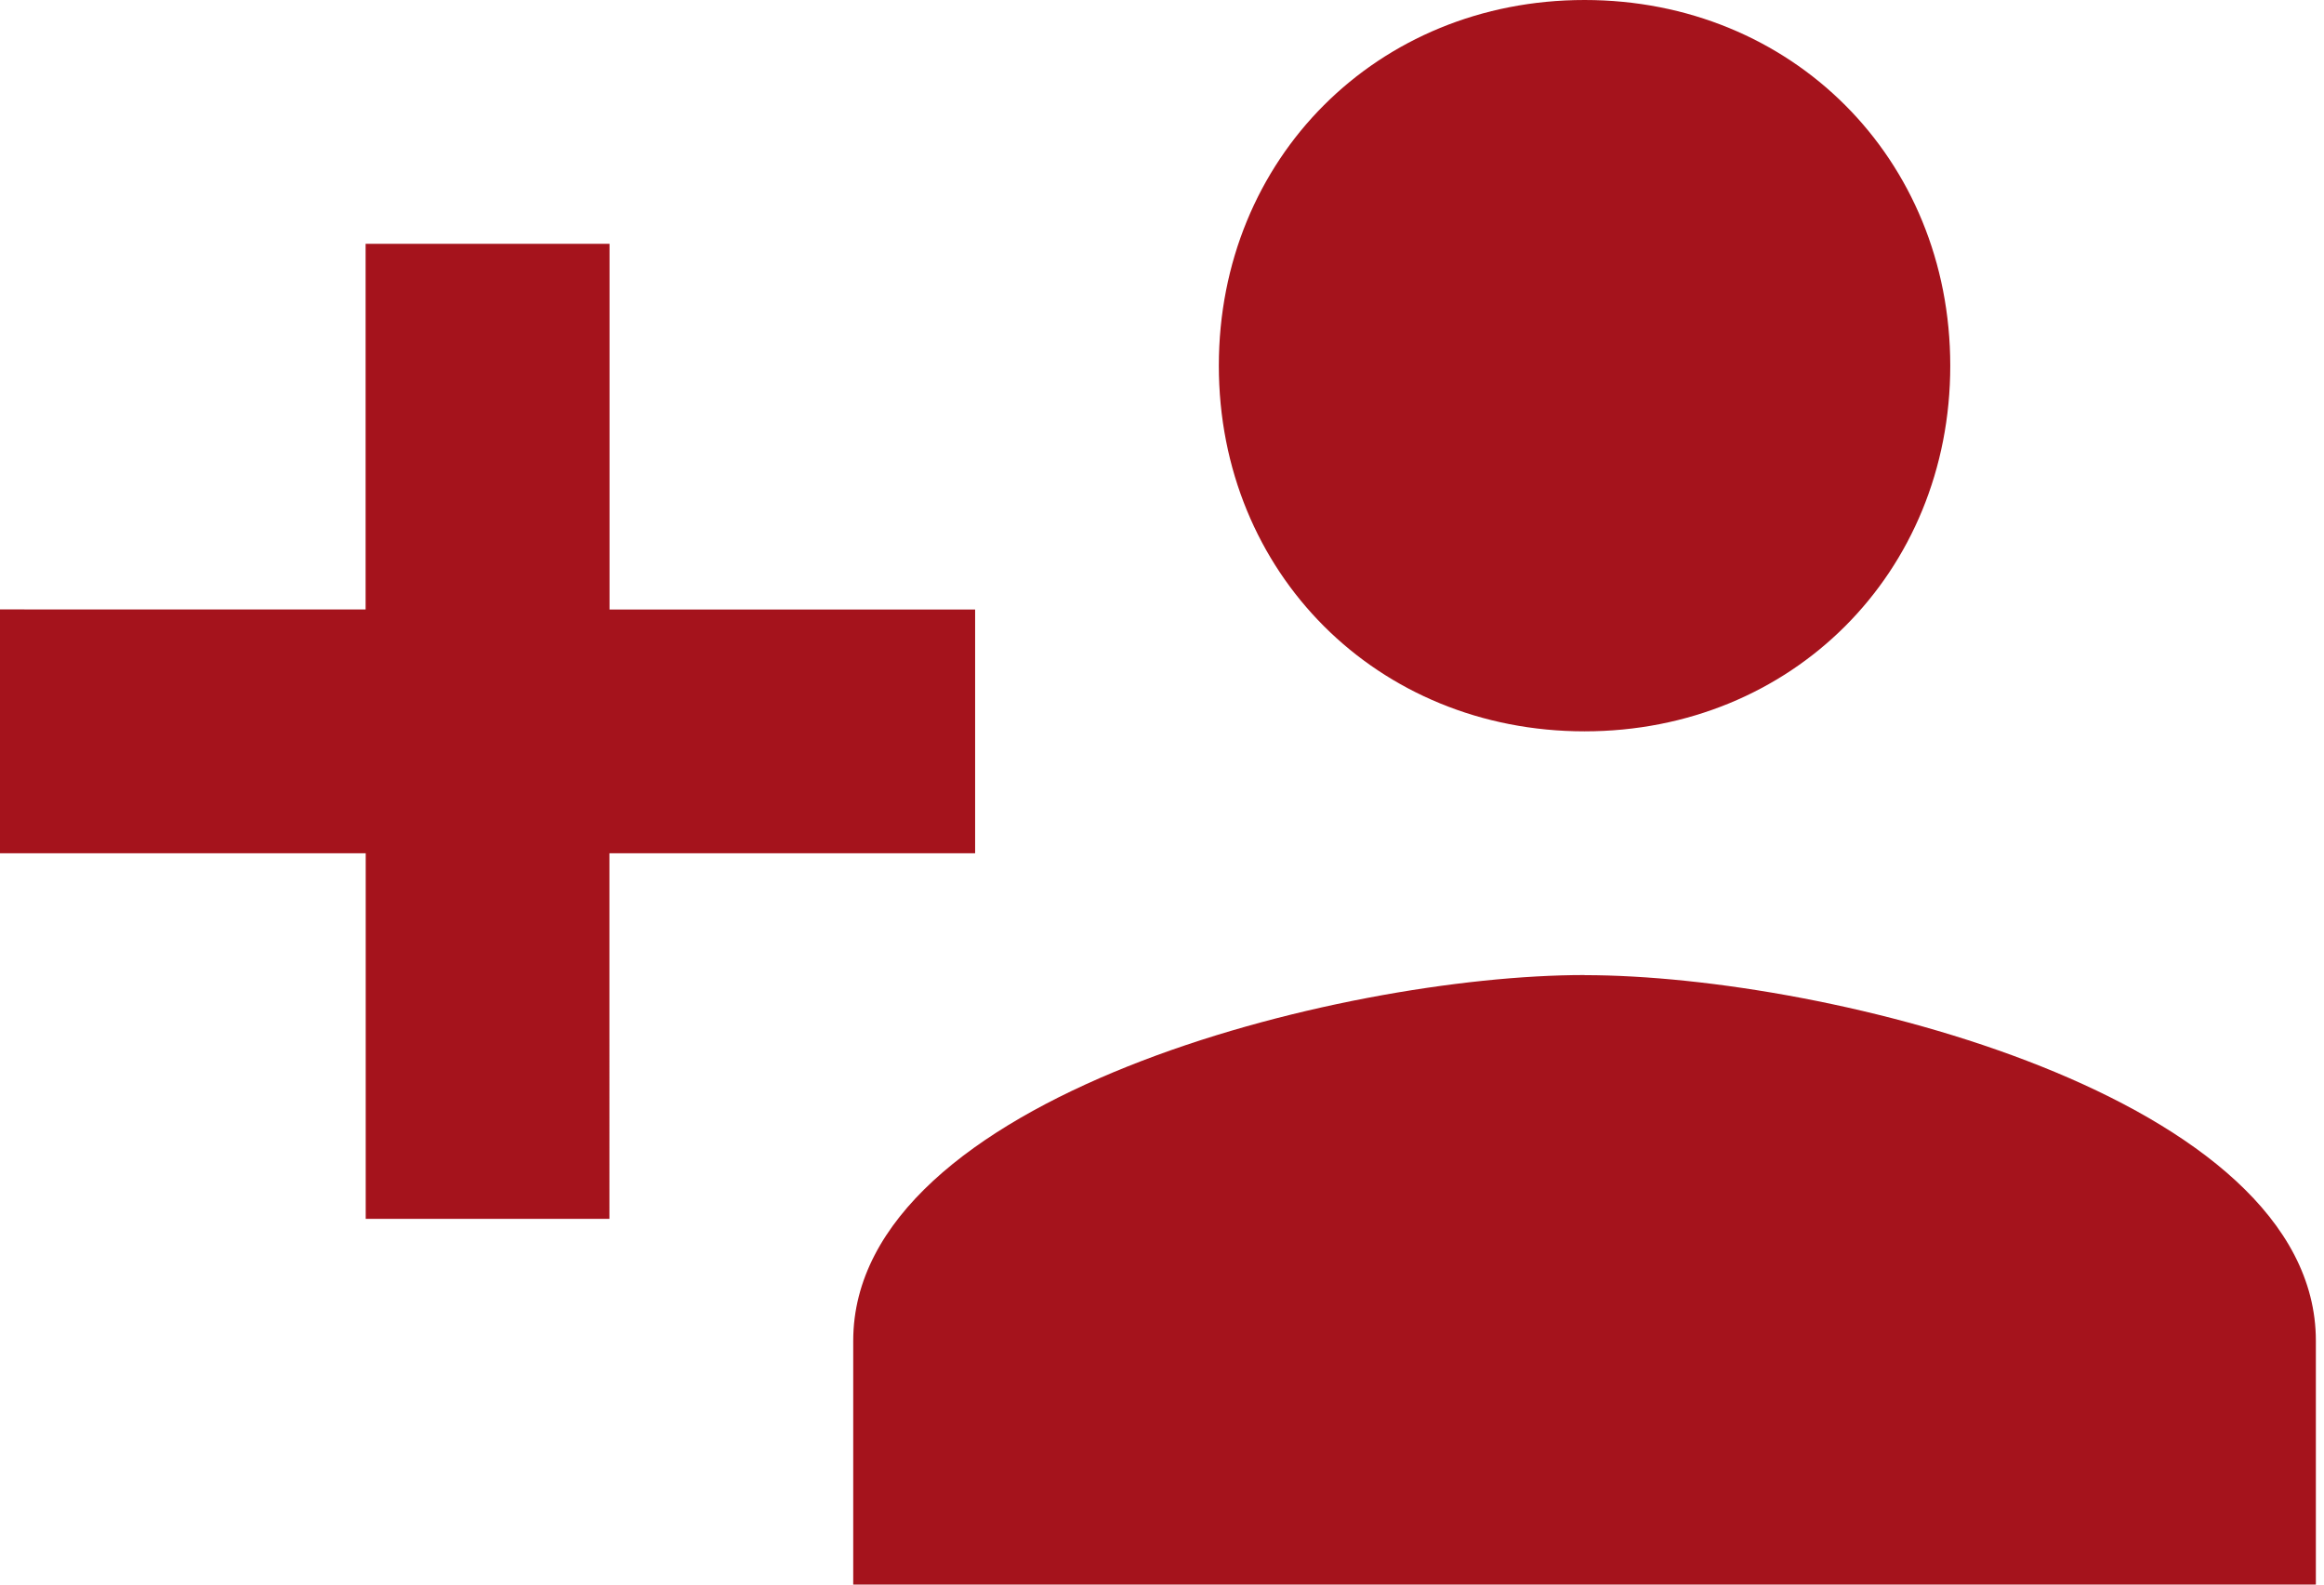 <svg width="22" height="15" viewBox="0 0 22 15" xmlns="http://www.w3.org/2000/svg"><title>Page 1</title><path d="M15 9.23c-2.308 0-6.923 1.155-6.923 3.462V15h13.846v-2.308c0-2.307-4.615-3.461-6.923-3.461zm0-2.307c1.962 0 3.462-1.5 3.462-3.461C18.462 1.5 16.962 0 15 0c-1.962 0-3.462 1.5-3.462 3.462 0 1.961 1.5 3.461 3.462 3.461zM9.23 5.77H5.77V2.308H3.461v3.461H0v2.308h3.462v3.461h2.307V8.077h3.462V5.769z" fill="#A5131C" fill-rule="evenodd"/></svg>